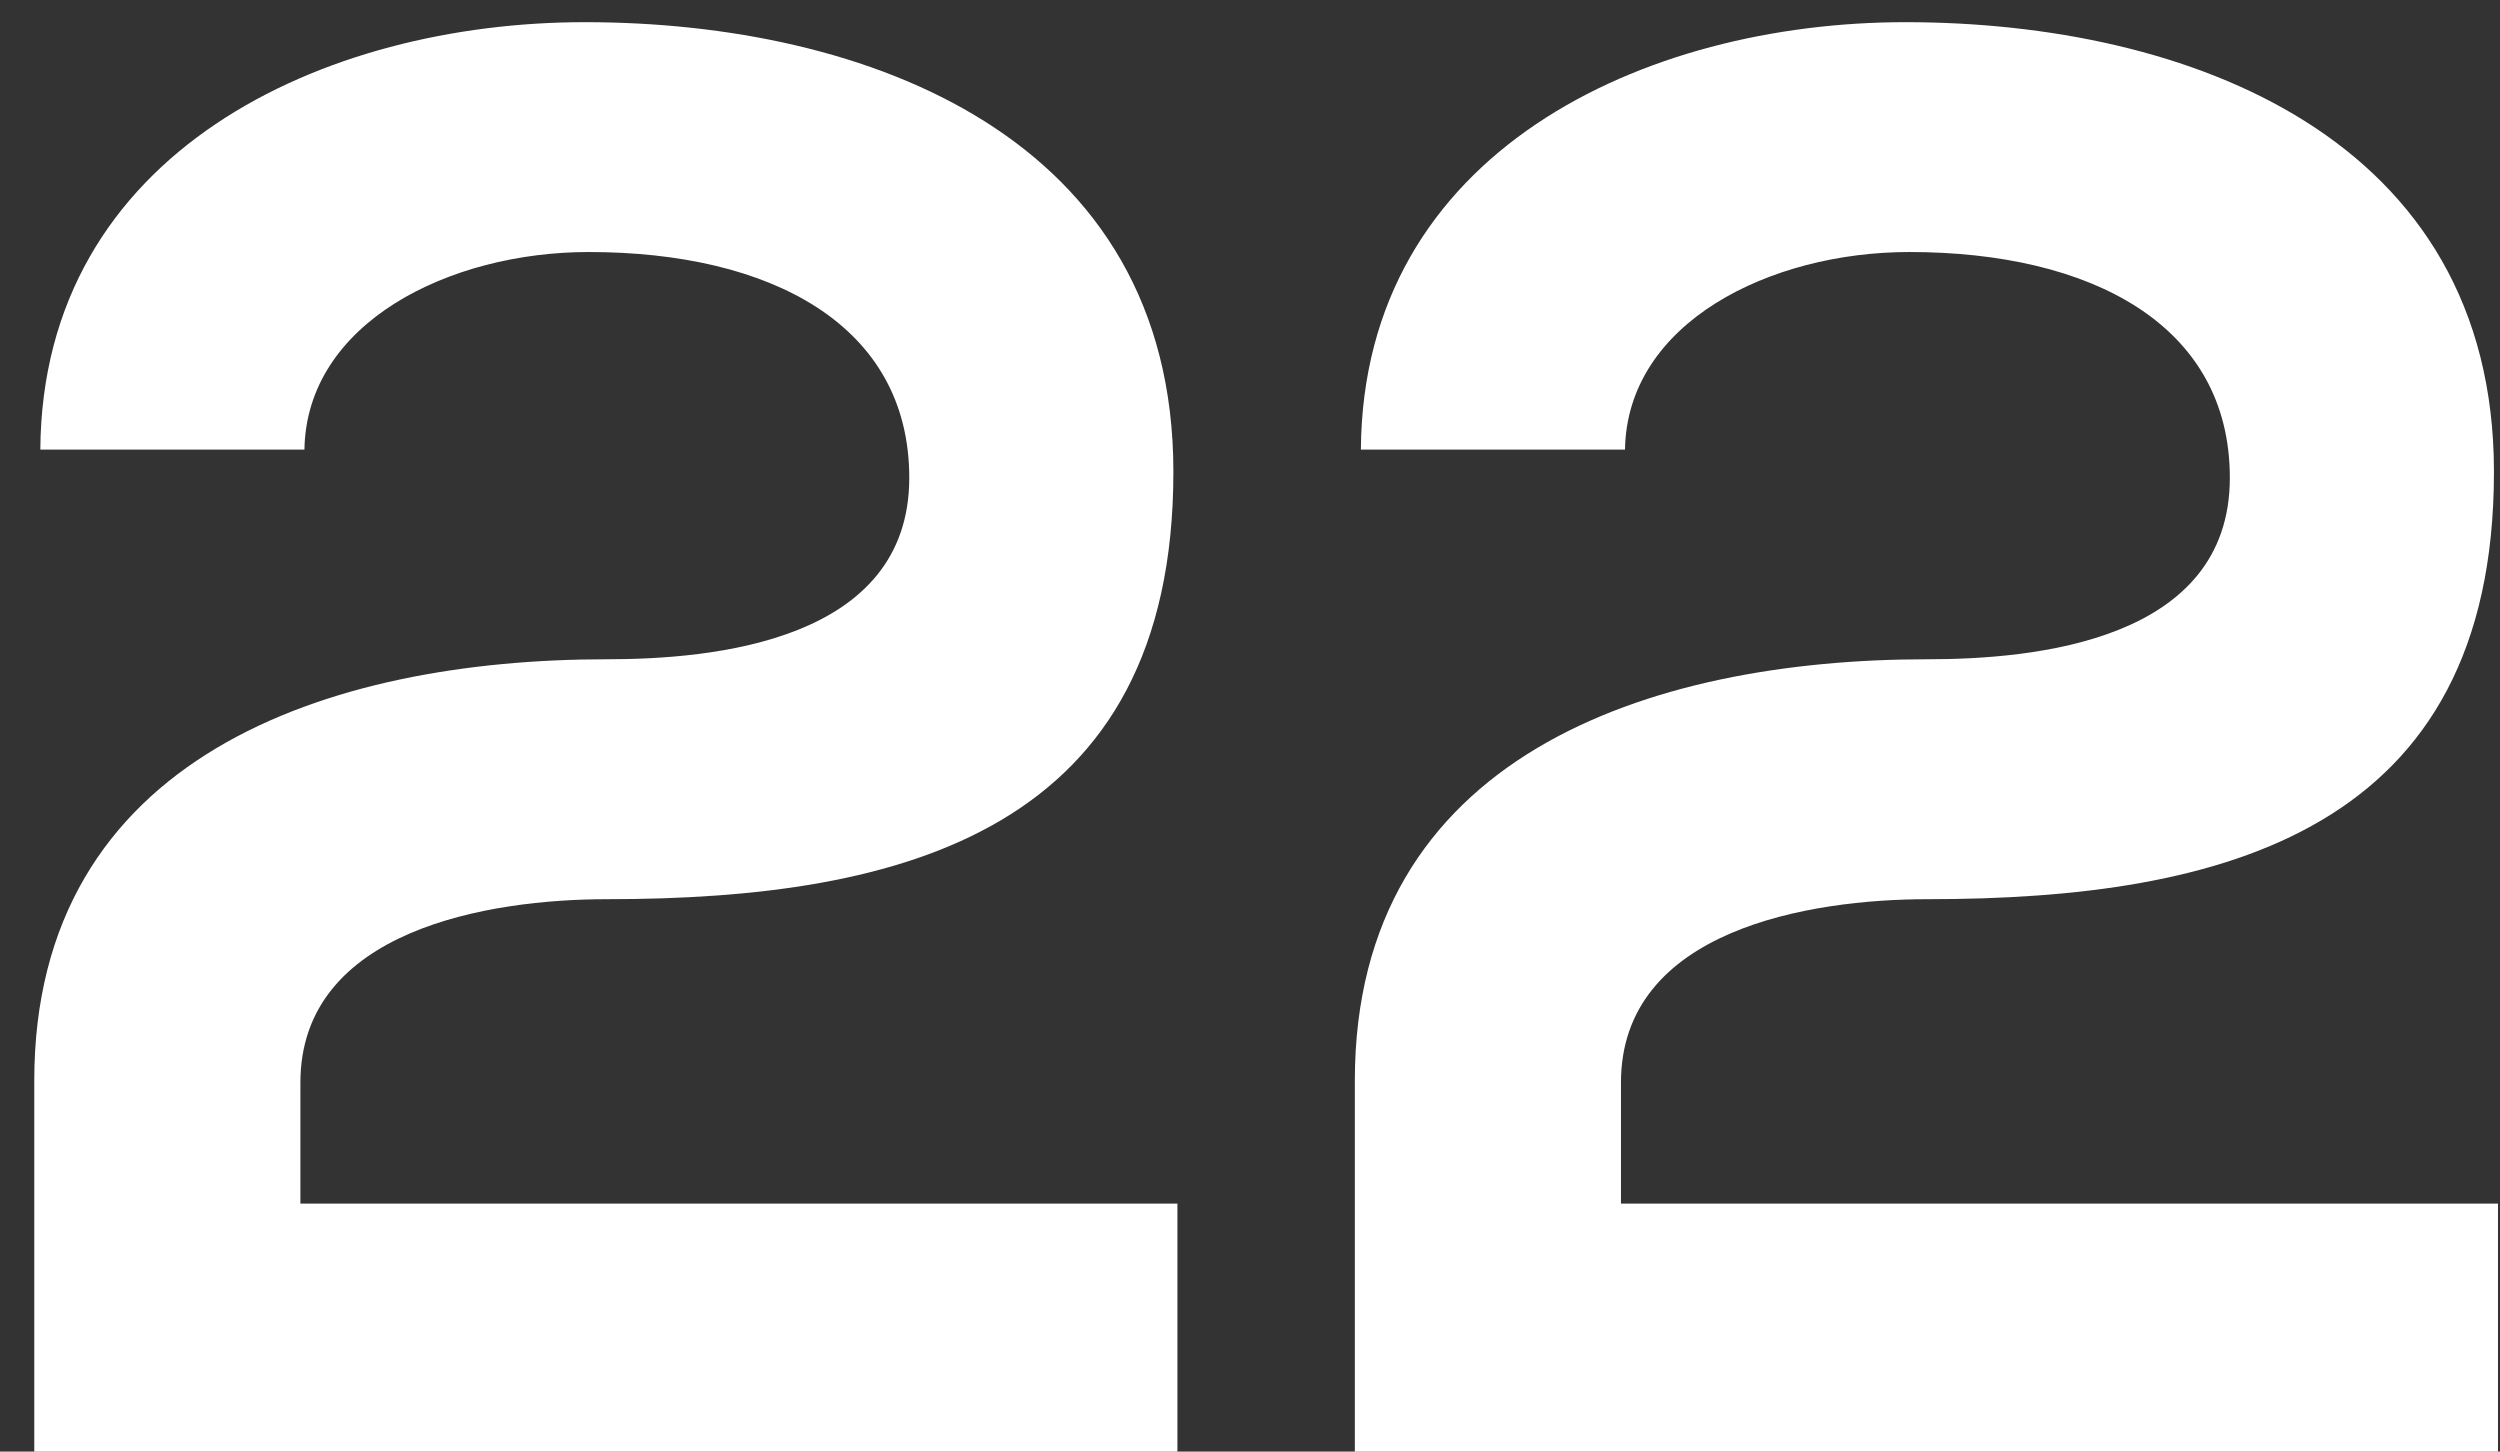 <?xml version="1.0" encoding="UTF-8"?> <svg xmlns="http://www.w3.org/2000/svg" xmlns:xlink="http://www.w3.org/1999/xlink" width="62px" height="36px" viewBox="0 0 62 36"><rect x="0" y="0" width="62" height="36" fill="#333333" stroke="none"/> <!-- Generator: Sketch 55.2 (78181) - https://sketchapp.com --> <title>22</title> <desc>Created with Sketch.</desc> <g id="Web" stroke="none" stroke-width="1" fill="none" fill-rule="evenodd"> <path d="M7.55,11.15 L1,11.15 C1.05,3.75 8.05,0.55 14.5,0.55 C21.5,0.55 29.1,3.4 29.1,11.7 C29.1,20.6 22.4,22.3 15.05,22.3 C12.15,22.3 7.45,23.05 7.45,26.85 L7.45,29.85 L29.2,29.85 L29.2,36 L0.85,36 L0.85,26.8 C0.85,18.75 8.15,16.35 15.05,16.35 C17.7,16.35 22.55,15.9 22.55,11.85 C22.55,8.05 19.1,6.25 14.6,6.25 C11.15,6.25 7.6,8 7.55,11.15 Z M40.3,11.15 L33.75,11.15 C33.8,3.75 40.8,0.55 47.25,0.55 C54.25,0.55 61.85,3.4 61.85,11.7 C61.85,20.6 55.15,22.3 47.8,22.3 C44.9,22.3 40.2,23.05 40.2,26.85 L40.2,29.85 L61.95,29.85 L61.95,36 L33.6,36 C33.6,32.95 33.6,29.9 33.6,26.8 C33.6,18.75 40.9,16.35 47.8,16.35 C50.45,16.35 55.3,15.9 55.3,11.85 C55.3,8.05 51.85,6.25 47.35,6.25 C43.9,6.25 40.35,8 40.3,11.15 Z" id="22" fill="#FFFFFF" fill-rule="nonzero"></path> </g> </svg> 